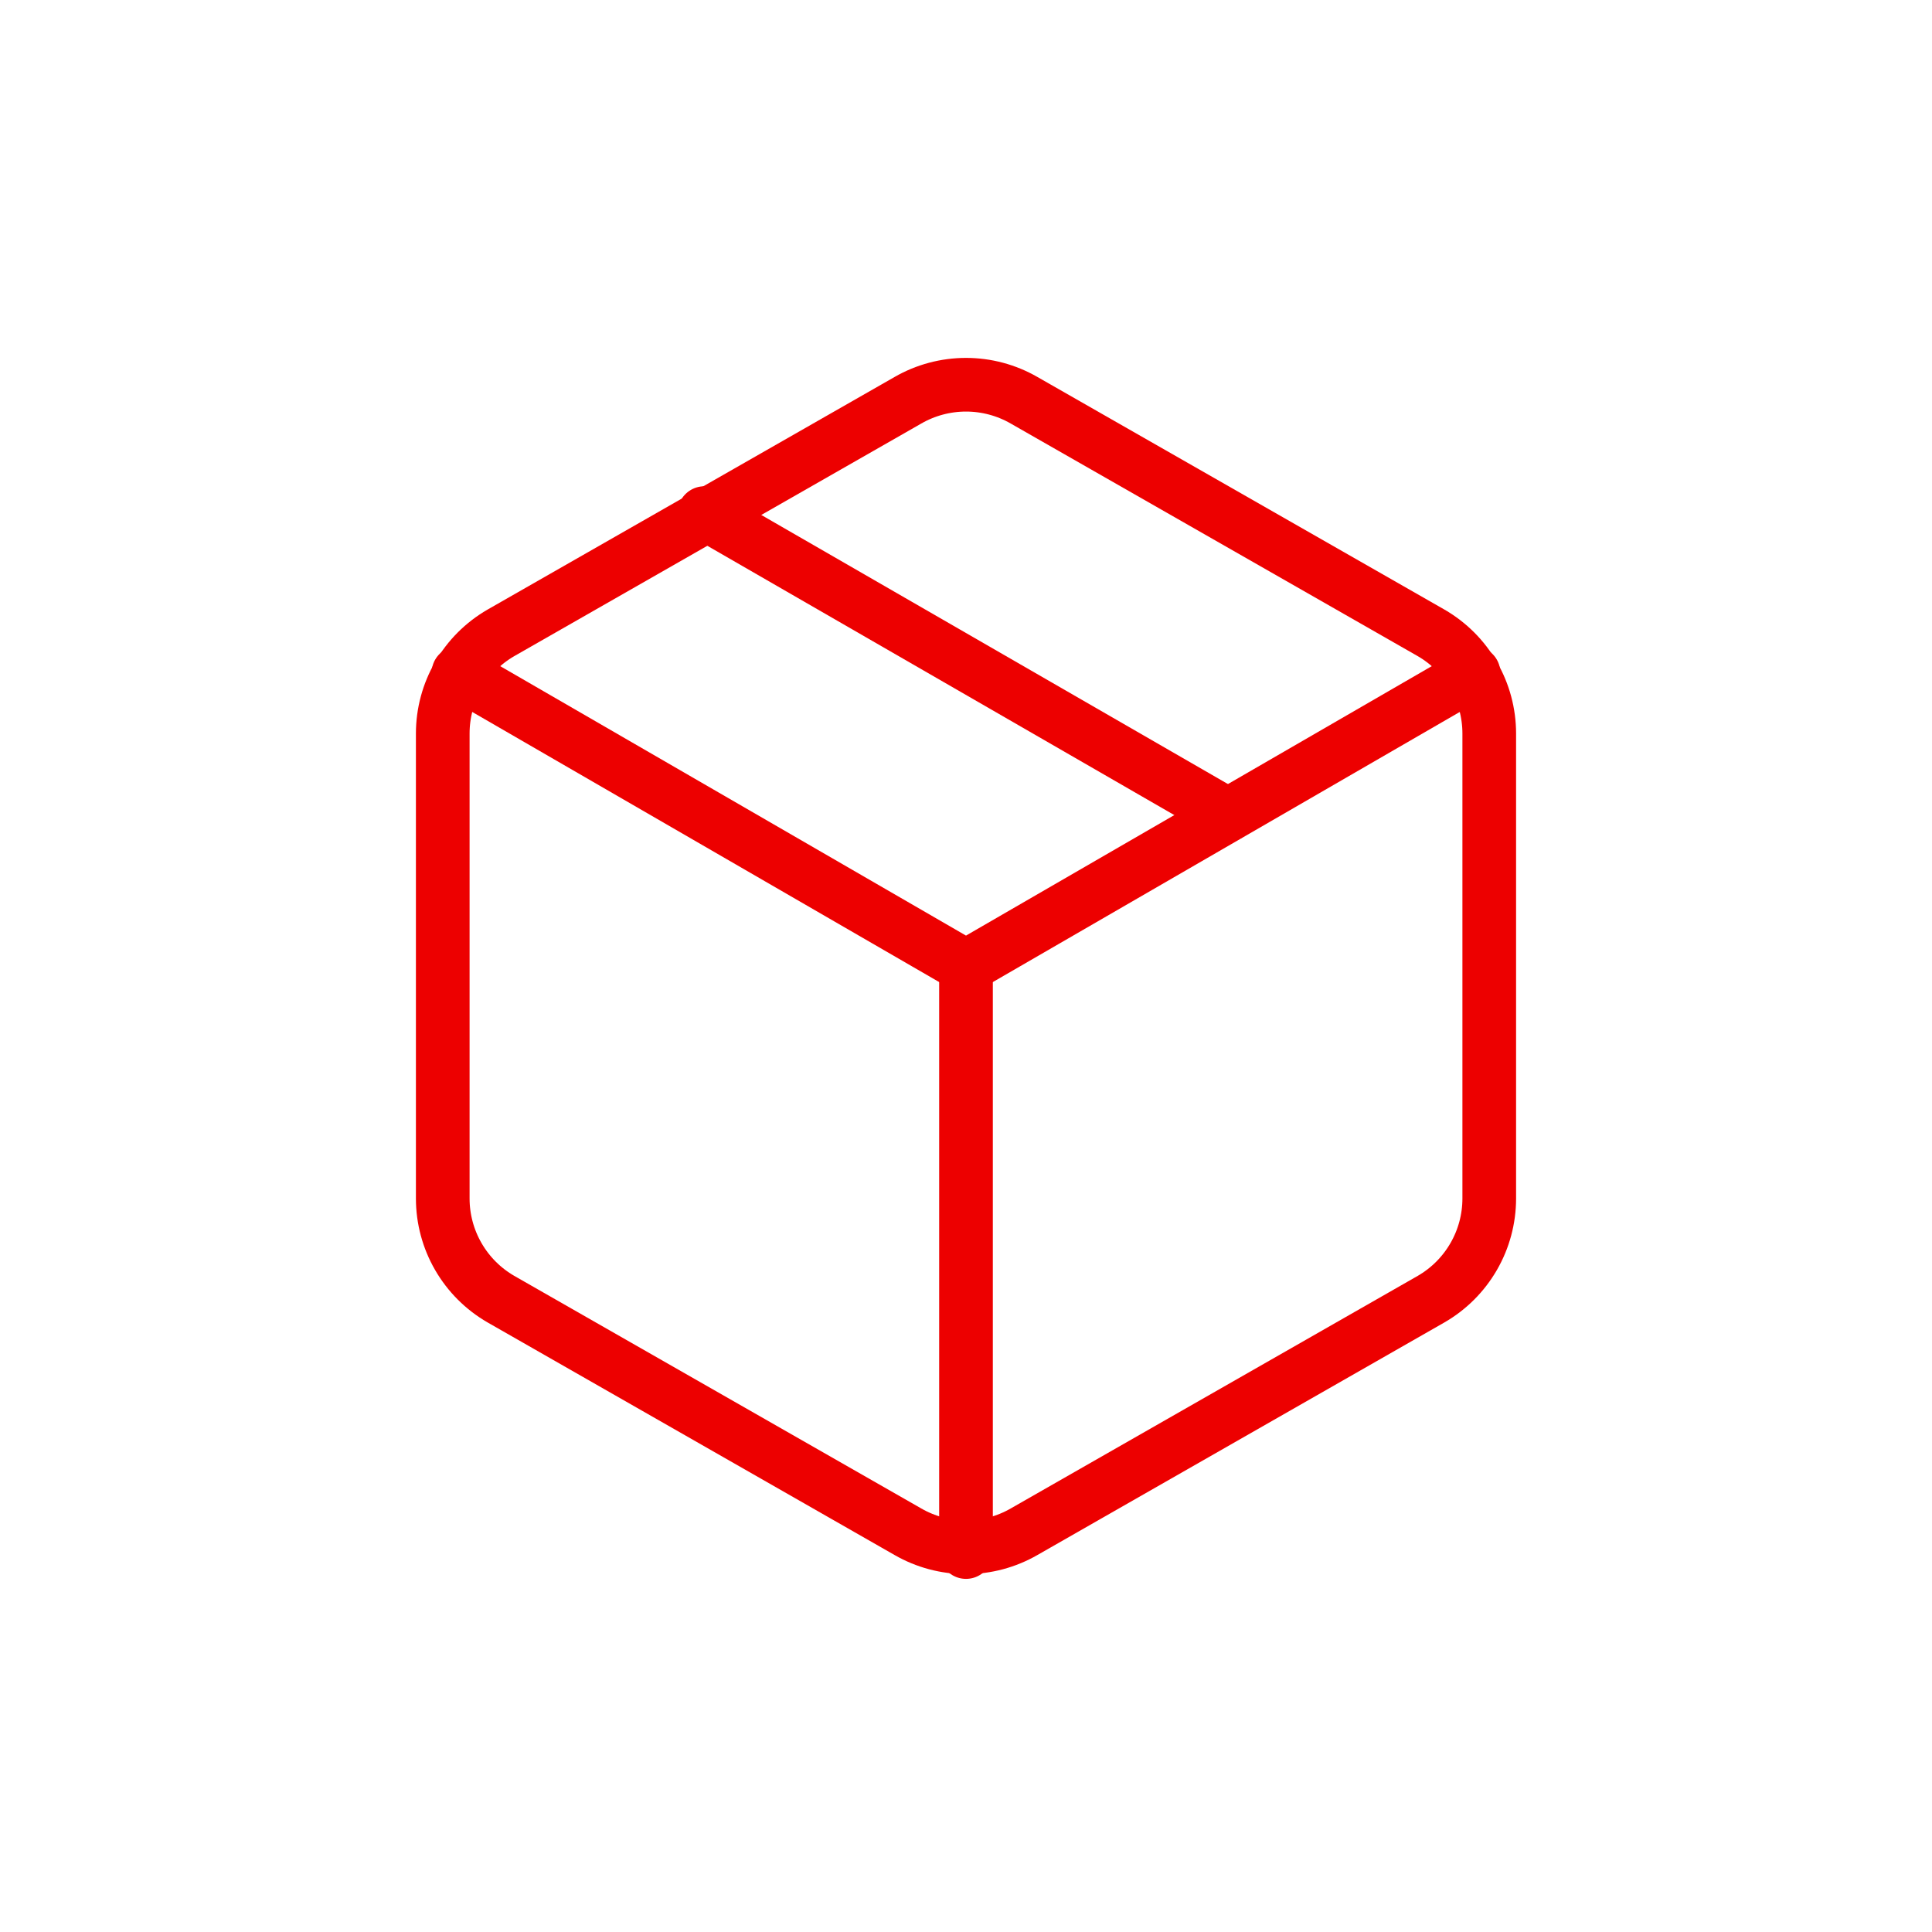<svg xmlns="http://www.w3.org/2000/svg" width="72" height="72" viewBox="0 0 72 72" fill="none"><path d="M45.75 30.367L26.25 19.122" stroke="#ED0000" stroke-width="2" stroke-linecap="round" stroke-linejoin="round"></path><path d="M55.5 44.667V27.333C55.499 26.573 55.299 25.827 54.918 25.169C54.538 24.511 53.991 23.965 53.333 23.585L38.167 14.918C37.508 14.538 36.761 14.338 36 14.338C35.239 14.338 34.492 14.538 33.833 14.918L18.667 23.585C18.009 23.965 17.462 24.511 17.082 25.169C16.701 25.827 16.501 26.573 16.5 27.333V44.667C16.501 45.427 16.701 46.173 17.082 46.831C17.462 47.489 18.009 48.035 18.667 48.415L33.833 57.082C34.492 57.462 35.239 57.662 36 57.662C36.761 57.662 37.508 57.462 38.167 57.082L53.333 48.415C53.991 48.035 54.538 47.489 54.918 46.831C55.299 46.173 55.499 45.427 55.5 44.667Z" stroke="#ED0000" stroke-width="2" stroke-linecap="round" stroke-linejoin="round"></path><path d="M17.085 25.08L36 36.022L54.915 25.08" stroke="#ED0000" stroke-width="2" stroke-linecap="round" stroke-linejoin="round"></path><path d="M36 57.84V36" stroke="#ED0000" stroke-width="2" stroke-linecap="round" stroke-linejoin="round"></path></svg>